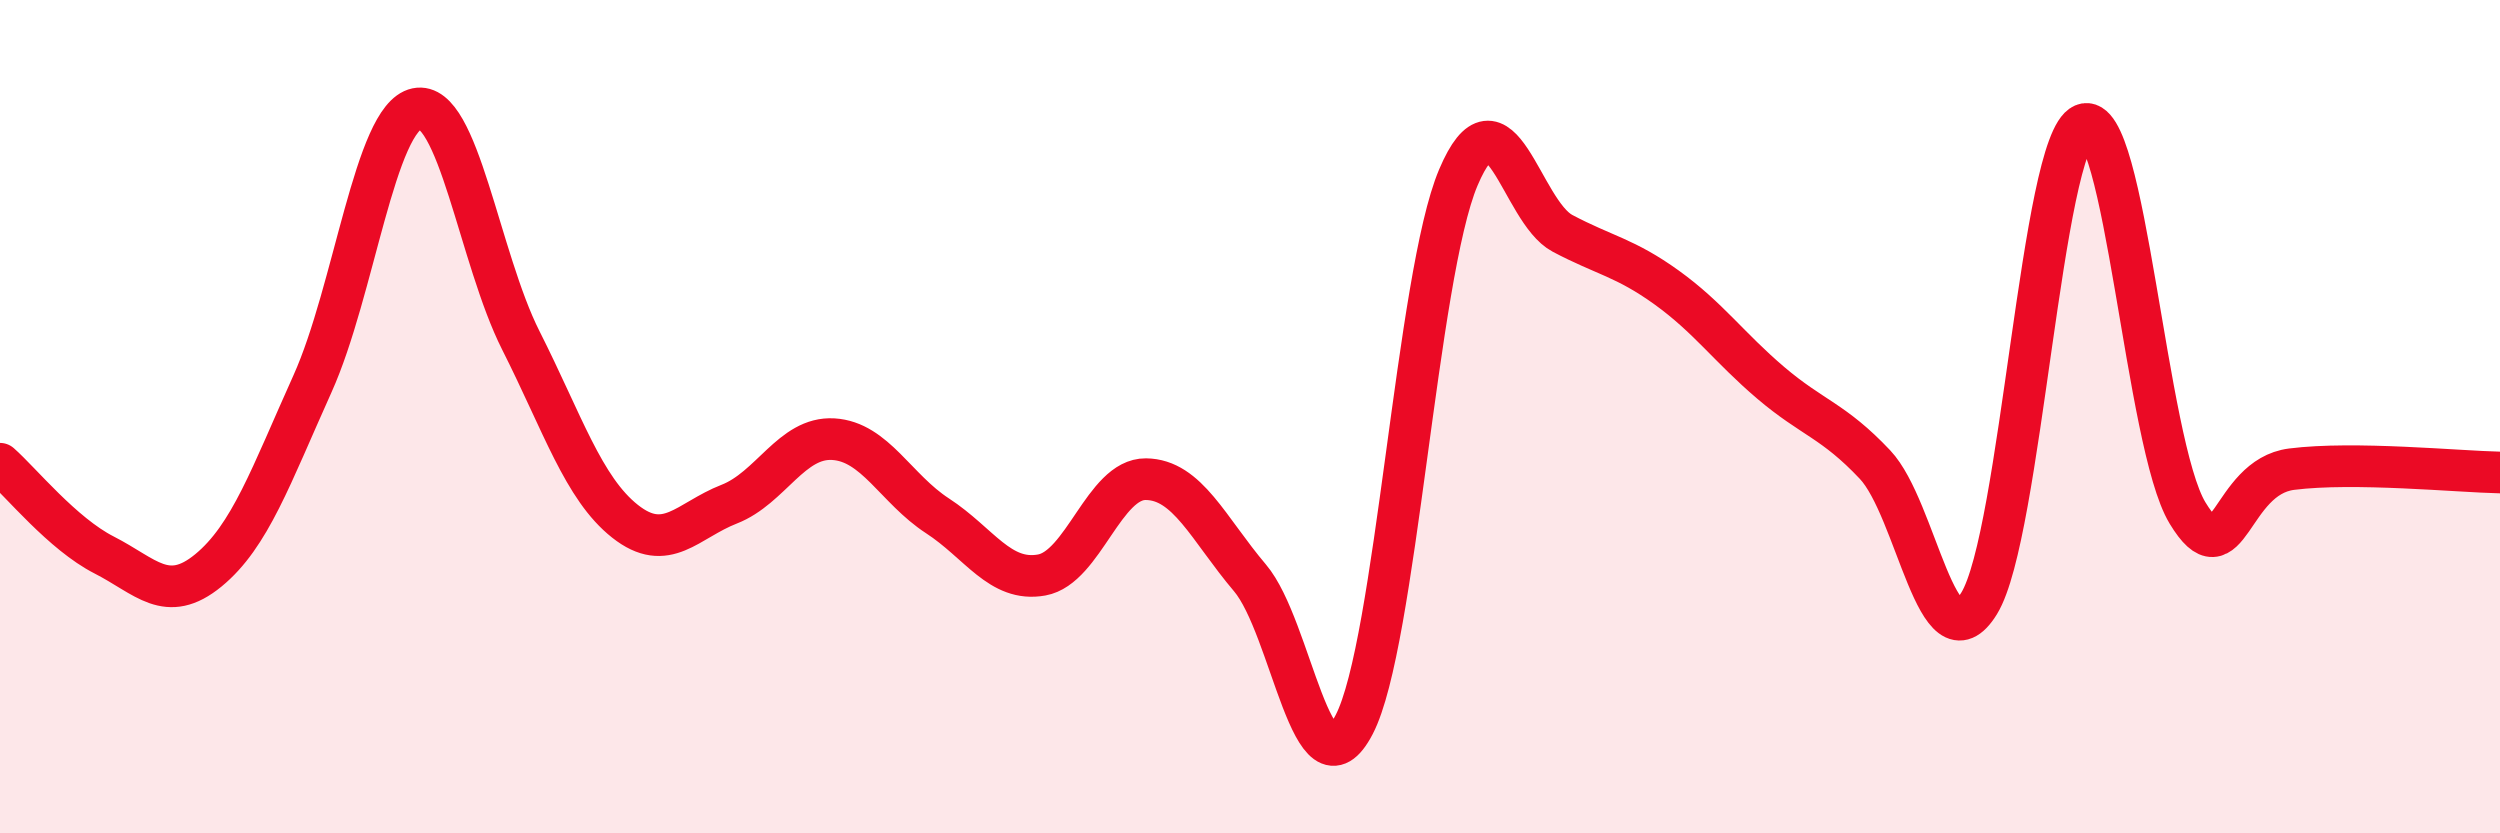
    <svg width="60" height="20" viewBox="0 0 60 20" xmlns="http://www.w3.org/2000/svg">
      <path
        d="M 0,11.13 C 0.5,11.57 1.5,12.81 2.5,13.32 C 3.5,13.83 4,14.51 5,13.69 C 6,12.87 6.5,11.43 7.5,9.21 C 8.5,6.99 9,2.82 10,2.61 C 11,2.4 11.5,6.19 12.5,8.17 C 13.5,10.15 14,11.72 15,12.51 C 16,13.3 16.5,12.49 17.5,12.1 C 18.5,11.71 19,10.48 20,10.54 C 21,10.6 21.5,11.73 22.5,12.38 C 23.5,13.03 24,13.98 25,13.8 C 26,13.62 26.5,11.49 27.5,11.5 C 28.5,11.51 29,12.69 30,13.87 C 31,15.05 31.5,19.31 32.5,17.39 C 33.5,15.47 34,6.62 35,4.26 C 36,1.9 36.5,5.07 37.5,5.6 C 38.5,6.13 39,6.18 40,6.9 C 41,7.62 41.5,8.34 42.5,9.19 C 43.5,10.04 44,10.09 45,11.15 C 46,12.21 46.5,16.11 47.5,14.48 C 48.5,12.85 49,3.42 50,2.99 C 51,2.56 51.5,10.66 52.5,12.31 C 53.5,13.96 53.5,11.45 55,11.26 C 56.5,11.07 59,11.32 60,11.34L60 20L0 20Z"
        fill="#EB0A25"
        opacity="0.1"
        stroke-linecap="round"
        stroke-linejoin="round"
      />
      <path
        d="M 0,11.13 C 0.5,11.57 1.5,12.81 2.5,13.32 C 3.5,13.83 4,14.51 5,13.69 C 6,12.87 6.5,11.43 7.5,9.21 C 8.5,6.99 9,2.82 10,2.61 C 11,2.4 11.5,6.19 12.5,8.17 C 13.5,10.15 14,11.72 15,12.51 C 16,13.3 16.5,12.49 17.5,12.1 C 18.5,11.71 19,10.48 20,10.54 C 21,10.6 21.5,11.73 22.5,12.38 C 23.5,13.03 24,13.98 25,13.8 C 26,13.62 26.5,11.49 27.5,11.5 C 28.5,11.51 29,12.69 30,13.87 C 31,15.05 31.5,19.31 32.5,17.39 C 33.5,15.47 34,6.62 35,4.26 C 36,1.9 36.5,5.07 37.5,5.6 C 38.5,6.13 39,6.18 40,6.9 C 41,7.62 41.5,8.34 42.5,9.19 C 43.5,10.04 44,10.09 45,11.15 C 46,12.21 46.5,16.11 47.5,14.48 C 48.5,12.85 49,3.42 50,2.99 C 51,2.56 51.5,10.66 52.5,12.31 C 53.5,13.96 53.5,11.45 55,11.26 C 56.5,11.07 59,11.32 60,11.34"
        stroke="#EB0A25"
        stroke-width="1"
        fill="none"
        stroke-linecap="round"
        stroke-linejoin="round"
      />
    </svg>
  